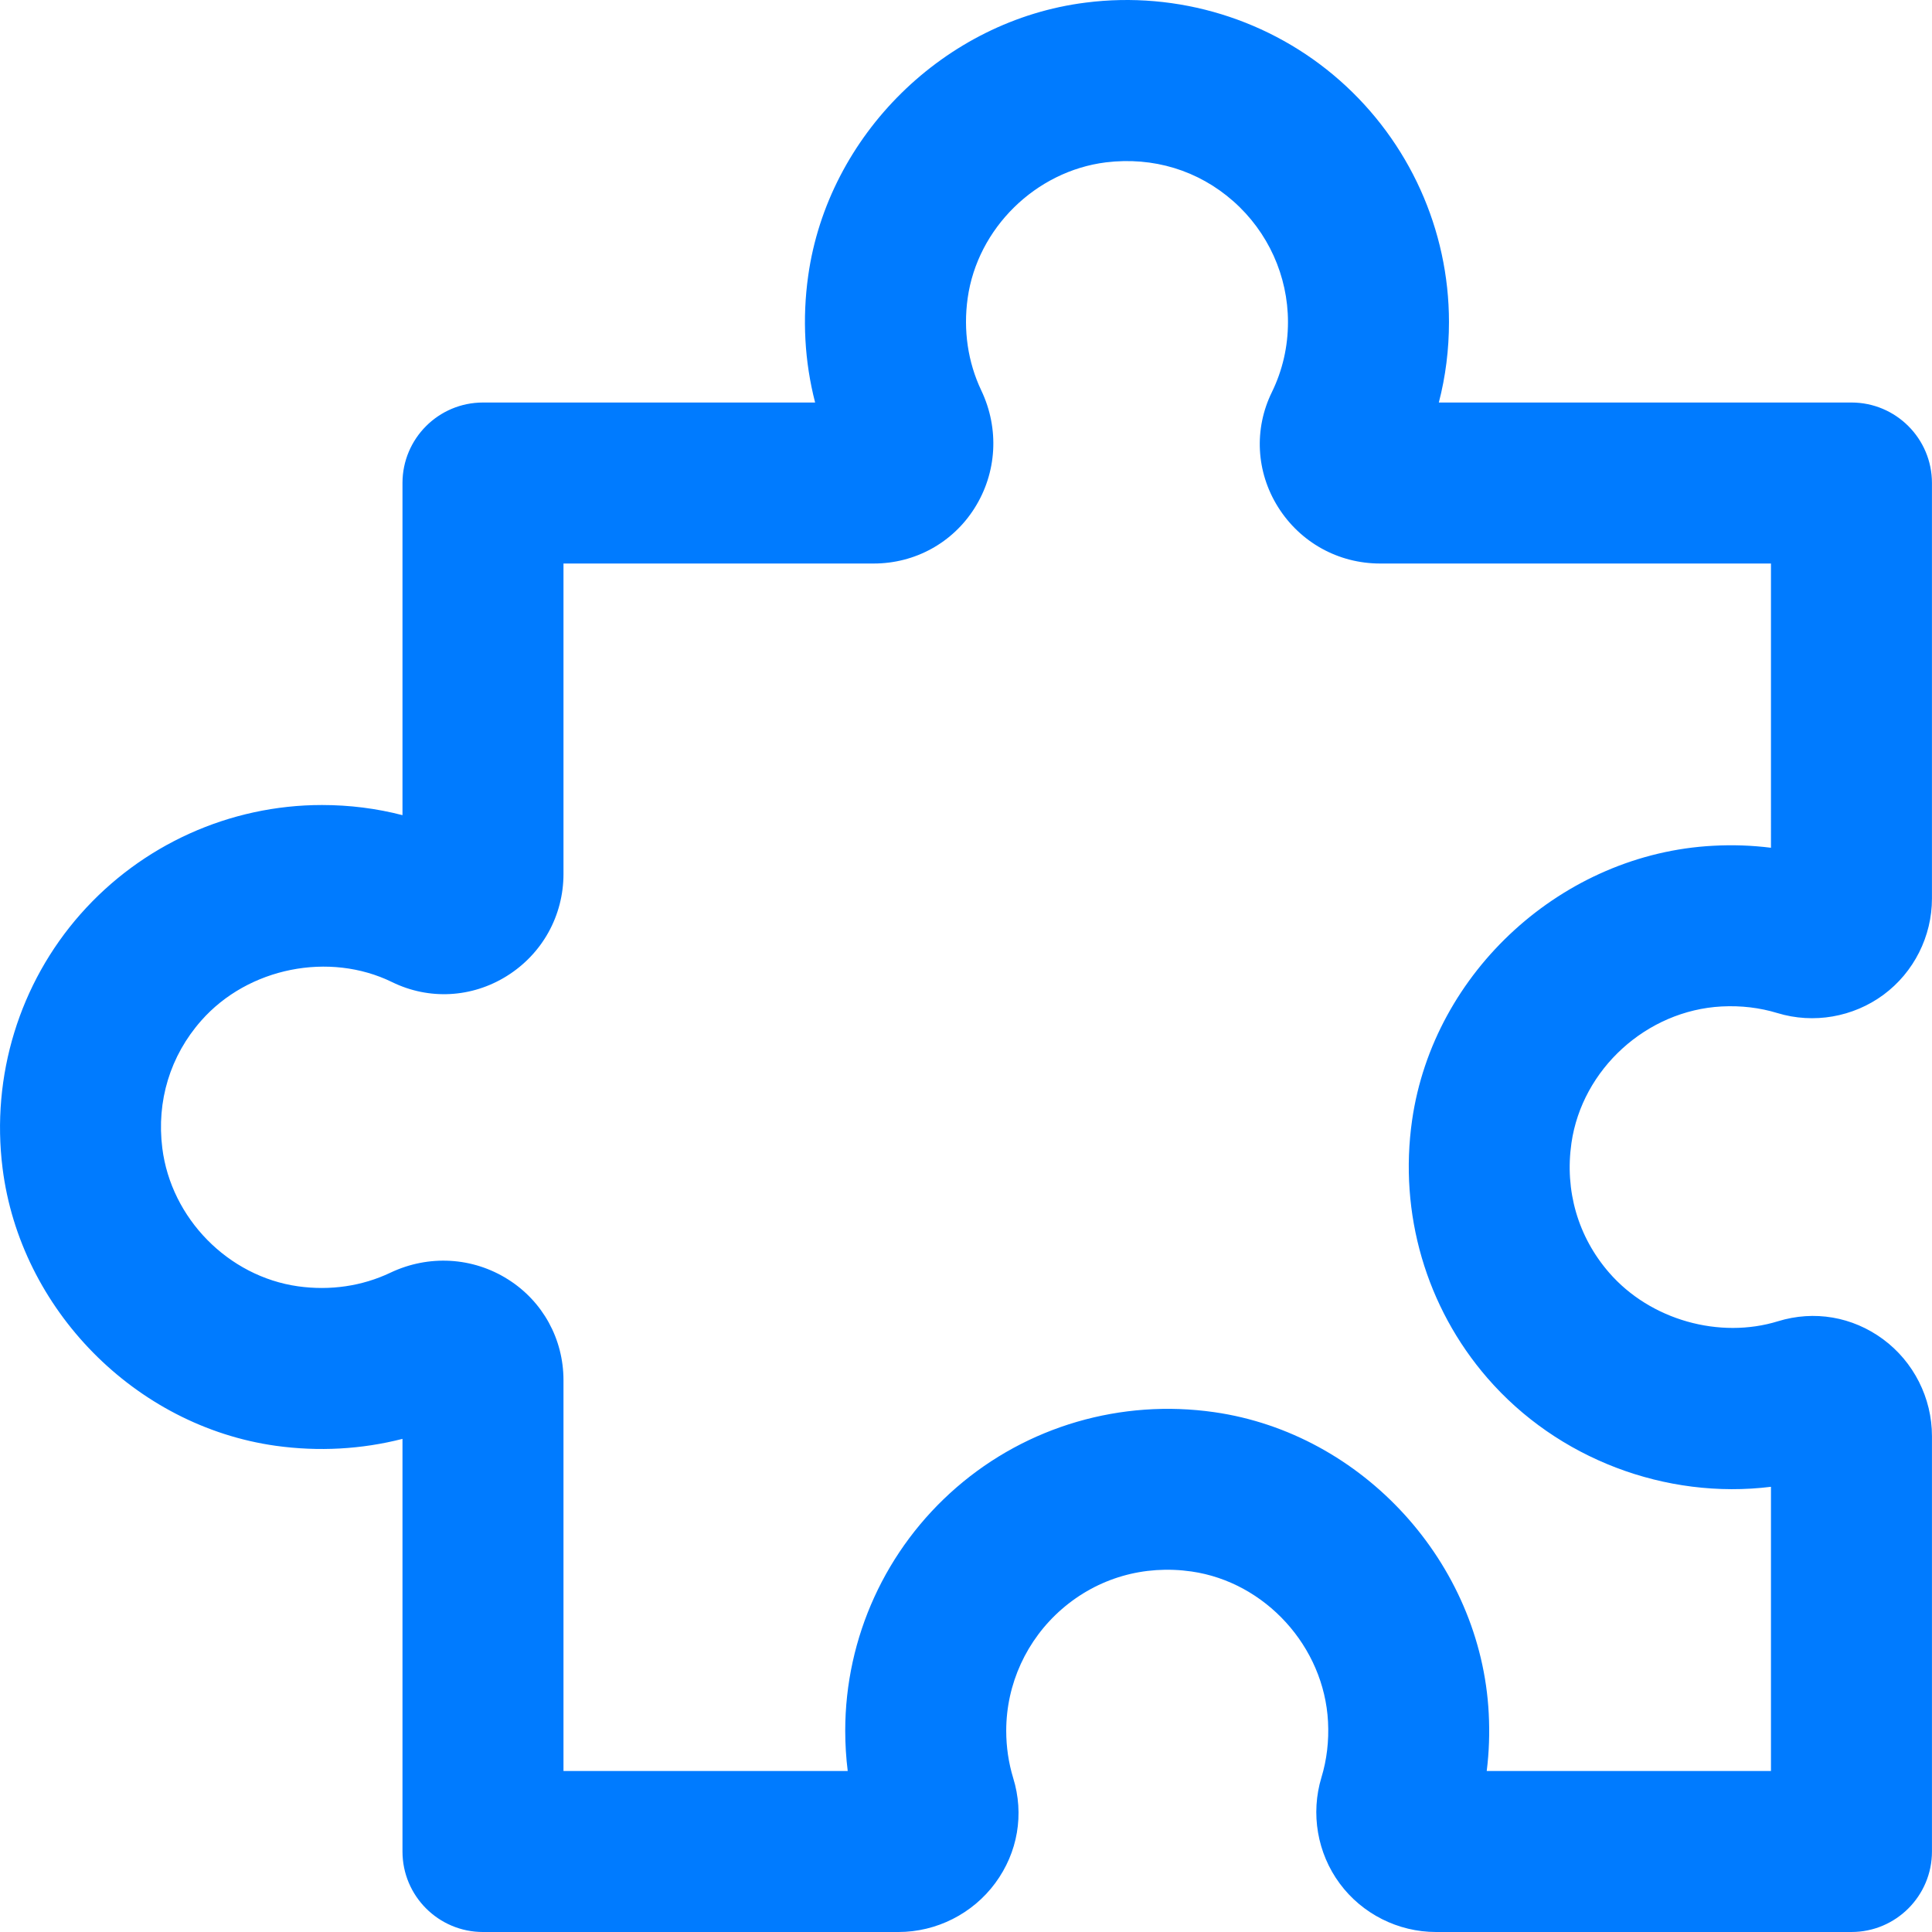 <?xml version="1.0"?>
<svg xmlns="http://www.w3.org/2000/svg" height="512px" viewBox="0 0 384 384.004" width="512px"><path d="m367.996 80.004h-82.016c1.344-5.176 2.016-10.527 2.016-16 0-18.344-7.906-35.832-21.688-48-13.77-12.152-32.219-17.824-50.504-15.488-28.051 3.52-51.25 26.352-55.168 54.289-1.203 8.527-.723 17.07 1.375 25.199h-66.016c-8.832 0-16 7.168-16 16v66.016c-5.176-1.344-10.527-2.016-16-2.016-18.344 0-35.832 7.902-48 21.688-12.145 13.77-17.793 32.168-15.488 50.504 3.52 28.047 26.352 51.25 54.289 55.168 8.52 1.184 17.062.711 25.199-1.375v82.016c0 8.832 7.168 16 16 16h82.574c7.562 0 14.754-3.633 19.242-9.719 4.496-6.09 5.789-13.707 3.566-20.891-.91-2.992-1.383-6.152-1.383-9.391 0-9.273 4.039-18.09 11.07-24.191 7.137-6.176 16.297-8.816 25.754-7.465 14.695 2.113 26.359 14.945 27.137 29.855.199 3.84-.242 7.57-1.305 11.066-2.184 7.184-.832 15.07 3.629 21.094 4.457 6.039 11.609 9.641 19.129 9.641h82.586c8.832 0 16-7.168 16-16v-82.574c0-7.562-3.633-14.754-9.723-19.25-6.086-4.48-13.672-5.785-20.887-3.566-11.543 3.566-25.344-.184-33.582-9.688-6.168-7.121-8.824-16.266-7.465-25.738 2.121-14.695 14.941-26.359 29.855-27.145 3.855-.199 7.566.242 11.078 1.312 7.188 2.191 15.066.816 21.098-3.641 6.031-4.465 9.625-11.605 9.625-19.117v-82.594c0-8.832-7.168-16-16-16zm-16 88.496c-3.77-.473-7.586-.609-11.465-.398-29.879 1.551-55.617 25-59.863 54.535-2.664 18.527 2.781 37.207 14.953 51.246 13.941 16.098 35.484 24.211 56.375 21.633v56.488h-56.496c.473-3.77.598-7.594.398-11.457-1.543-29.887-25-55.621-54.535-59.863-18.512-2.664-37.199 2.777-51.25 14.953-14.055 12.176-22.117 29.809-22.117 48.367 0 2.688.168 5.359.496 8h-56.496v-77.68c0-8.184-4.113-15.672-11.008-20.023-7.051-4.465-15.809-4.945-23.402-1.336-5.605 2.664-11.934 3.598-18.344 2.703-13.879-1.953-25.23-13.496-26.984-27.465-1.176-9.359 1.57-18.359 7.738-25.344 9.336-10.59 25.496-13.742 37.934-7.656 7.32 3.586 15.832 3.137 22.785-1.199 7.062-4.398 11.281-11.992 11.281-20.305v-61.695h61.68c8.184 0 15.672-4.113 20.023-11.008 4.457-7.047 4.953-15.801 1.336-23.398-2.664-5.617-3.602-11.953-2.703-18.348 1.949-13.879 13.504-25.23 27.465-26.98 9.422-1.145 18.367 1.574 25.344 7.734 6.895 6.09 10.855 14.832 10.855 24 0 4.902-1.082 9.594-3.199 13.938-3.586 7.309-3.145 15.832 1.191 22.781 4.406 7.066 12 11.281 20.312 11.281h77.695zm0 0" fill="#007bff"/></svg>
